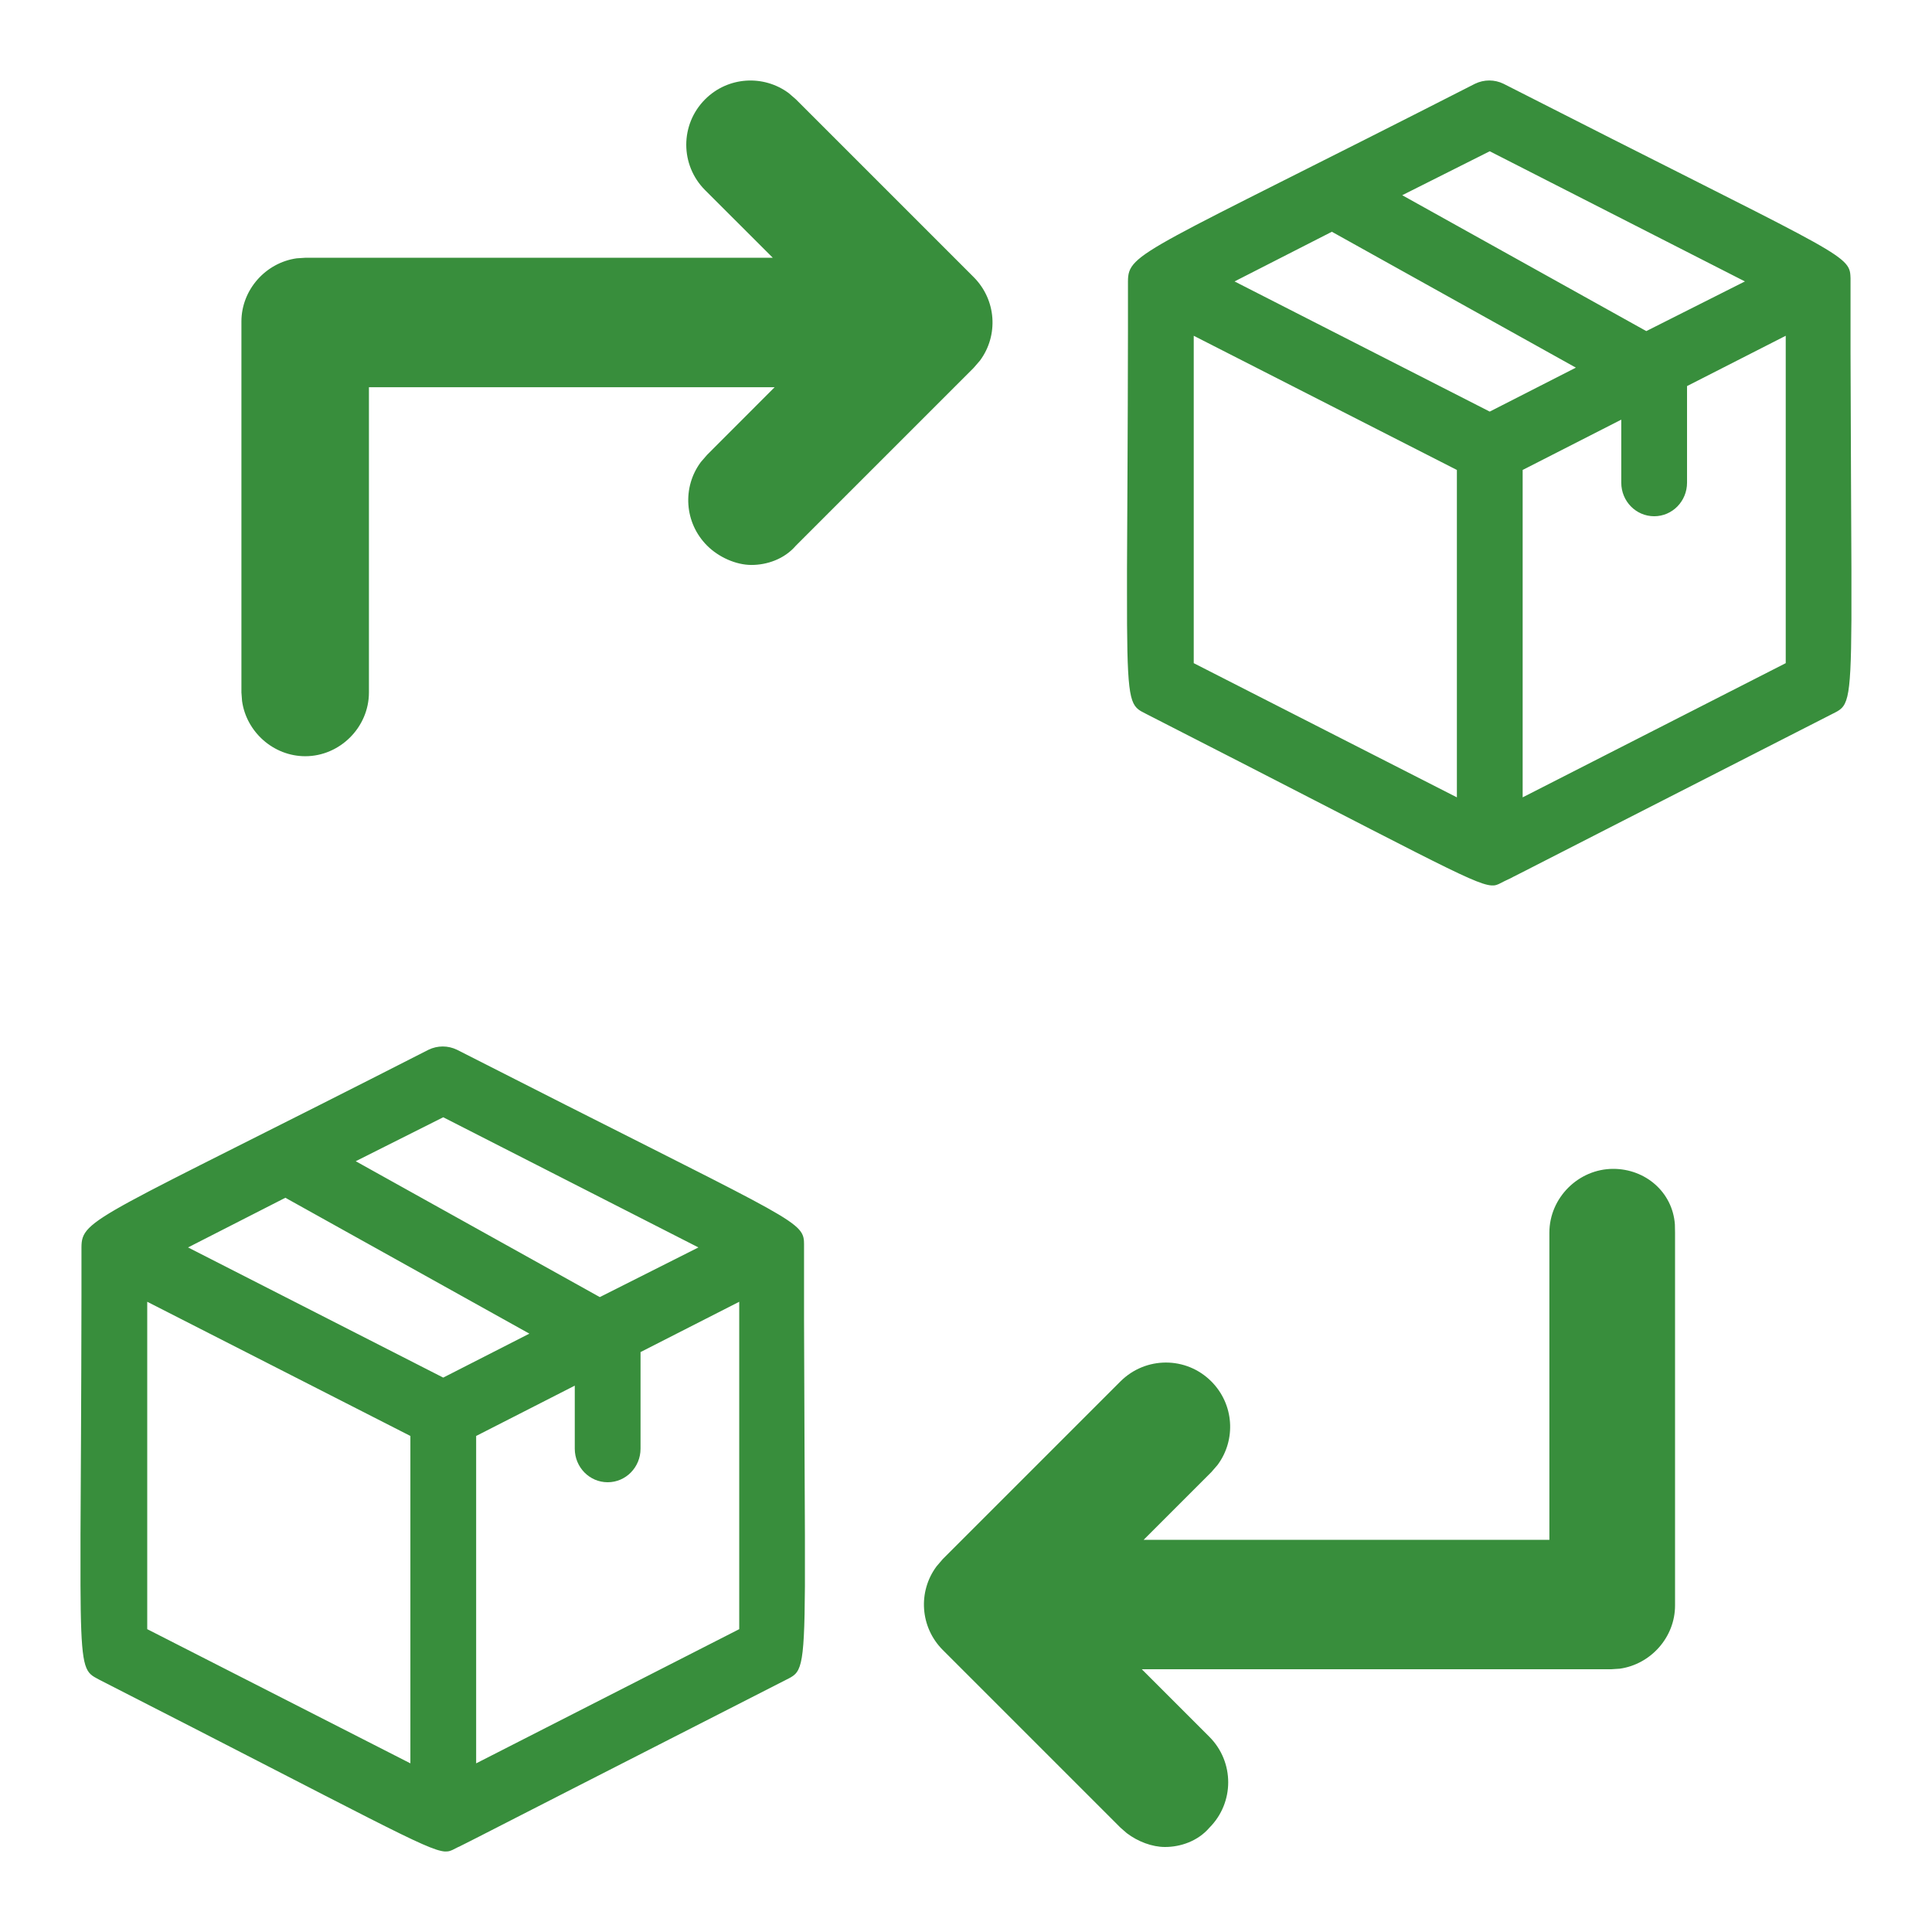 <svg width="24" height="24" viewBox="0 0 24 24" fill="none" xmlns="http://www.w3.org/2000/svg">
<path d="M5.322 13.041C5.435 12.986 5.565 12.986 5.678 13.041C9.696 15.089 9.969 15.151 9.987 15.417L9.988 15.455L9.988 16.379C9.991 17.576 9.997 18.443 9.999 19.074L9.999 19.702C9.993 20.771 9.948 20.775 9.763 20.868C7.365 22.091 6.424 22.573 6.027 22.776L5.947 22.817C5.875 22.853 5.827 22.878 5.793 22.895L5.763 22.91C5.749 22.917 5.739 22.922 5.729 22.927L5.712 22.936L5.687 22.947C5.632 22.974 5.603 22.995 5.558 22.999L5.526 23C5.301 22.984 4.675 22.623 1.237 20.868L1.202 20.849L1.17 20.831C1.038 20.752 1.004 20.623 1 19.697L1 19.069C1.003 18.39 1.01 17.438 1.012 16.096L1.012 15.496C1.012 15.133 1.204 15.142 5.322 13.041ZM20.04 14.52C20.438 14.52 20.776 14.806 20.806 15.209L20.808 15.312V19.944C20.808 20.34 20.505 20.675 20.122 20.729L20.015 20.736H14.184L15.024 21.576C15.335 21.888 15.335 22.392 15.024 22.704C14.88 22.872 14.664 22.944 14.472 22.944C14.312 22.944 14.135 22.877 13.997 22.772L13.919 22.704L11.711 20.496C11.428 20.212 11.402 19.77 11.634 19.458L11.711 19.368L13.919 17.16C14.232 16.848 14.736 16.848 15.047 17.16C15.331 17.444 15.357 17.886 15.125 18.198L15.047 18.288L14.207 19.128H19.247V15.312C19.247 14.88 19.608 14.52 20.04 14.52ZM1.829 16.171V20.238L5.098 21.905V17.838L1.829 16.171ZM9.183 16.171L7.957 16.796V17.996C7.957 18.227 7.774 18.413 7.549 18.413C7.323 18.413 7.14 18.227 7.14 17.996V17.213L5.915 17.838V21.905L9.183 20.238V16.171ZM3.545 14.879L2.336 15.496L5.506 17.113L6.576 16.567L3.545 14.879ZM5.506 13.879L4.419 14.425L7.451 16.113L8.676 15.496L5.506 13.879ZM18.322 1.041C18.435 0.986 18.566 0.986 18.678 1.041C22.696 3.089 22.969 3.151 22.986 3.417L22.988 3.455L22.988 4.379C22.991 5.576 22.997 6.443 22.999 7.074L22.999 7.702C22.993 8.771 22.948 8.775 22.763 8.868C20.365 10.091 19.424 10.573 19.027 10.776L18.947 10.817C18.875 10.853 18.828 10.878 18.793 10.895L18.763 10.911C18.749 10.917 18.739 10.922 18.729 10.927L18.712 10.935L18.687 10.947C18.632 10.974 18.603 10.995 18.558 10.999L18.526 10.999C18.301 10.984 17.674 10.623 14.237 8.868L14.201 8.849L14.169 8.832C14.023 8.742 13.998 8.593 14 7.344L14 7.069C14.003 6.39 14.01 5.438 14.012 4.096L14.012 3.496C14.012 3.133 14.204 3.142 18.322 1.041ZM14.829 4.171V8.238L18.098 9.905V5.838L14.829 4.171ZM22.183 4.171L20.957 4.796V5.996C20.957 6.227 20.774 6.413 20.549 6.413C20.323 6.413 20.14 6.227 20.14 5.996V5.213L18.915 5.838V9.905L22.183 8.238V4.171ZM9.798 1.157L9.887 1.234L12.095 3.442C12.379 3.726 12.405 4.168 12.173 4.48L12.095 4.57L9.887 6.778C9.743 6.946 9.527 7.018 9.335 7.018C9.143 7.018 8.928 6.922 8.784 6.778C8.5 6.494 8.474 6.052 8.706 5.74L8.784 5.65L9.623 4.81H4.583V8.602C4.583 9.034 4.223 9.394 3.792 9.394C3.396 9.394 3.06 9.091 3.007 8.708L2.999 8.602V3.994C2.999 3.598 3.302 3.263 3.685 3.209L3.792 3.202H9.6L8.759 2.362C8.447 2.05 8.447 1.546 8.759 1.234C9.043 0.95 9.485 0.925 9.798 1.157ZM16.545 2.879L15.336 3.496L18.506 5.113L19.576 4.567L16.545 2.879ZM18.506 1.879L17.419 2.425L20.451 4.113L21.676 3.496L18.506 1.879Z" fill="#388E3C"/>
</svg>
